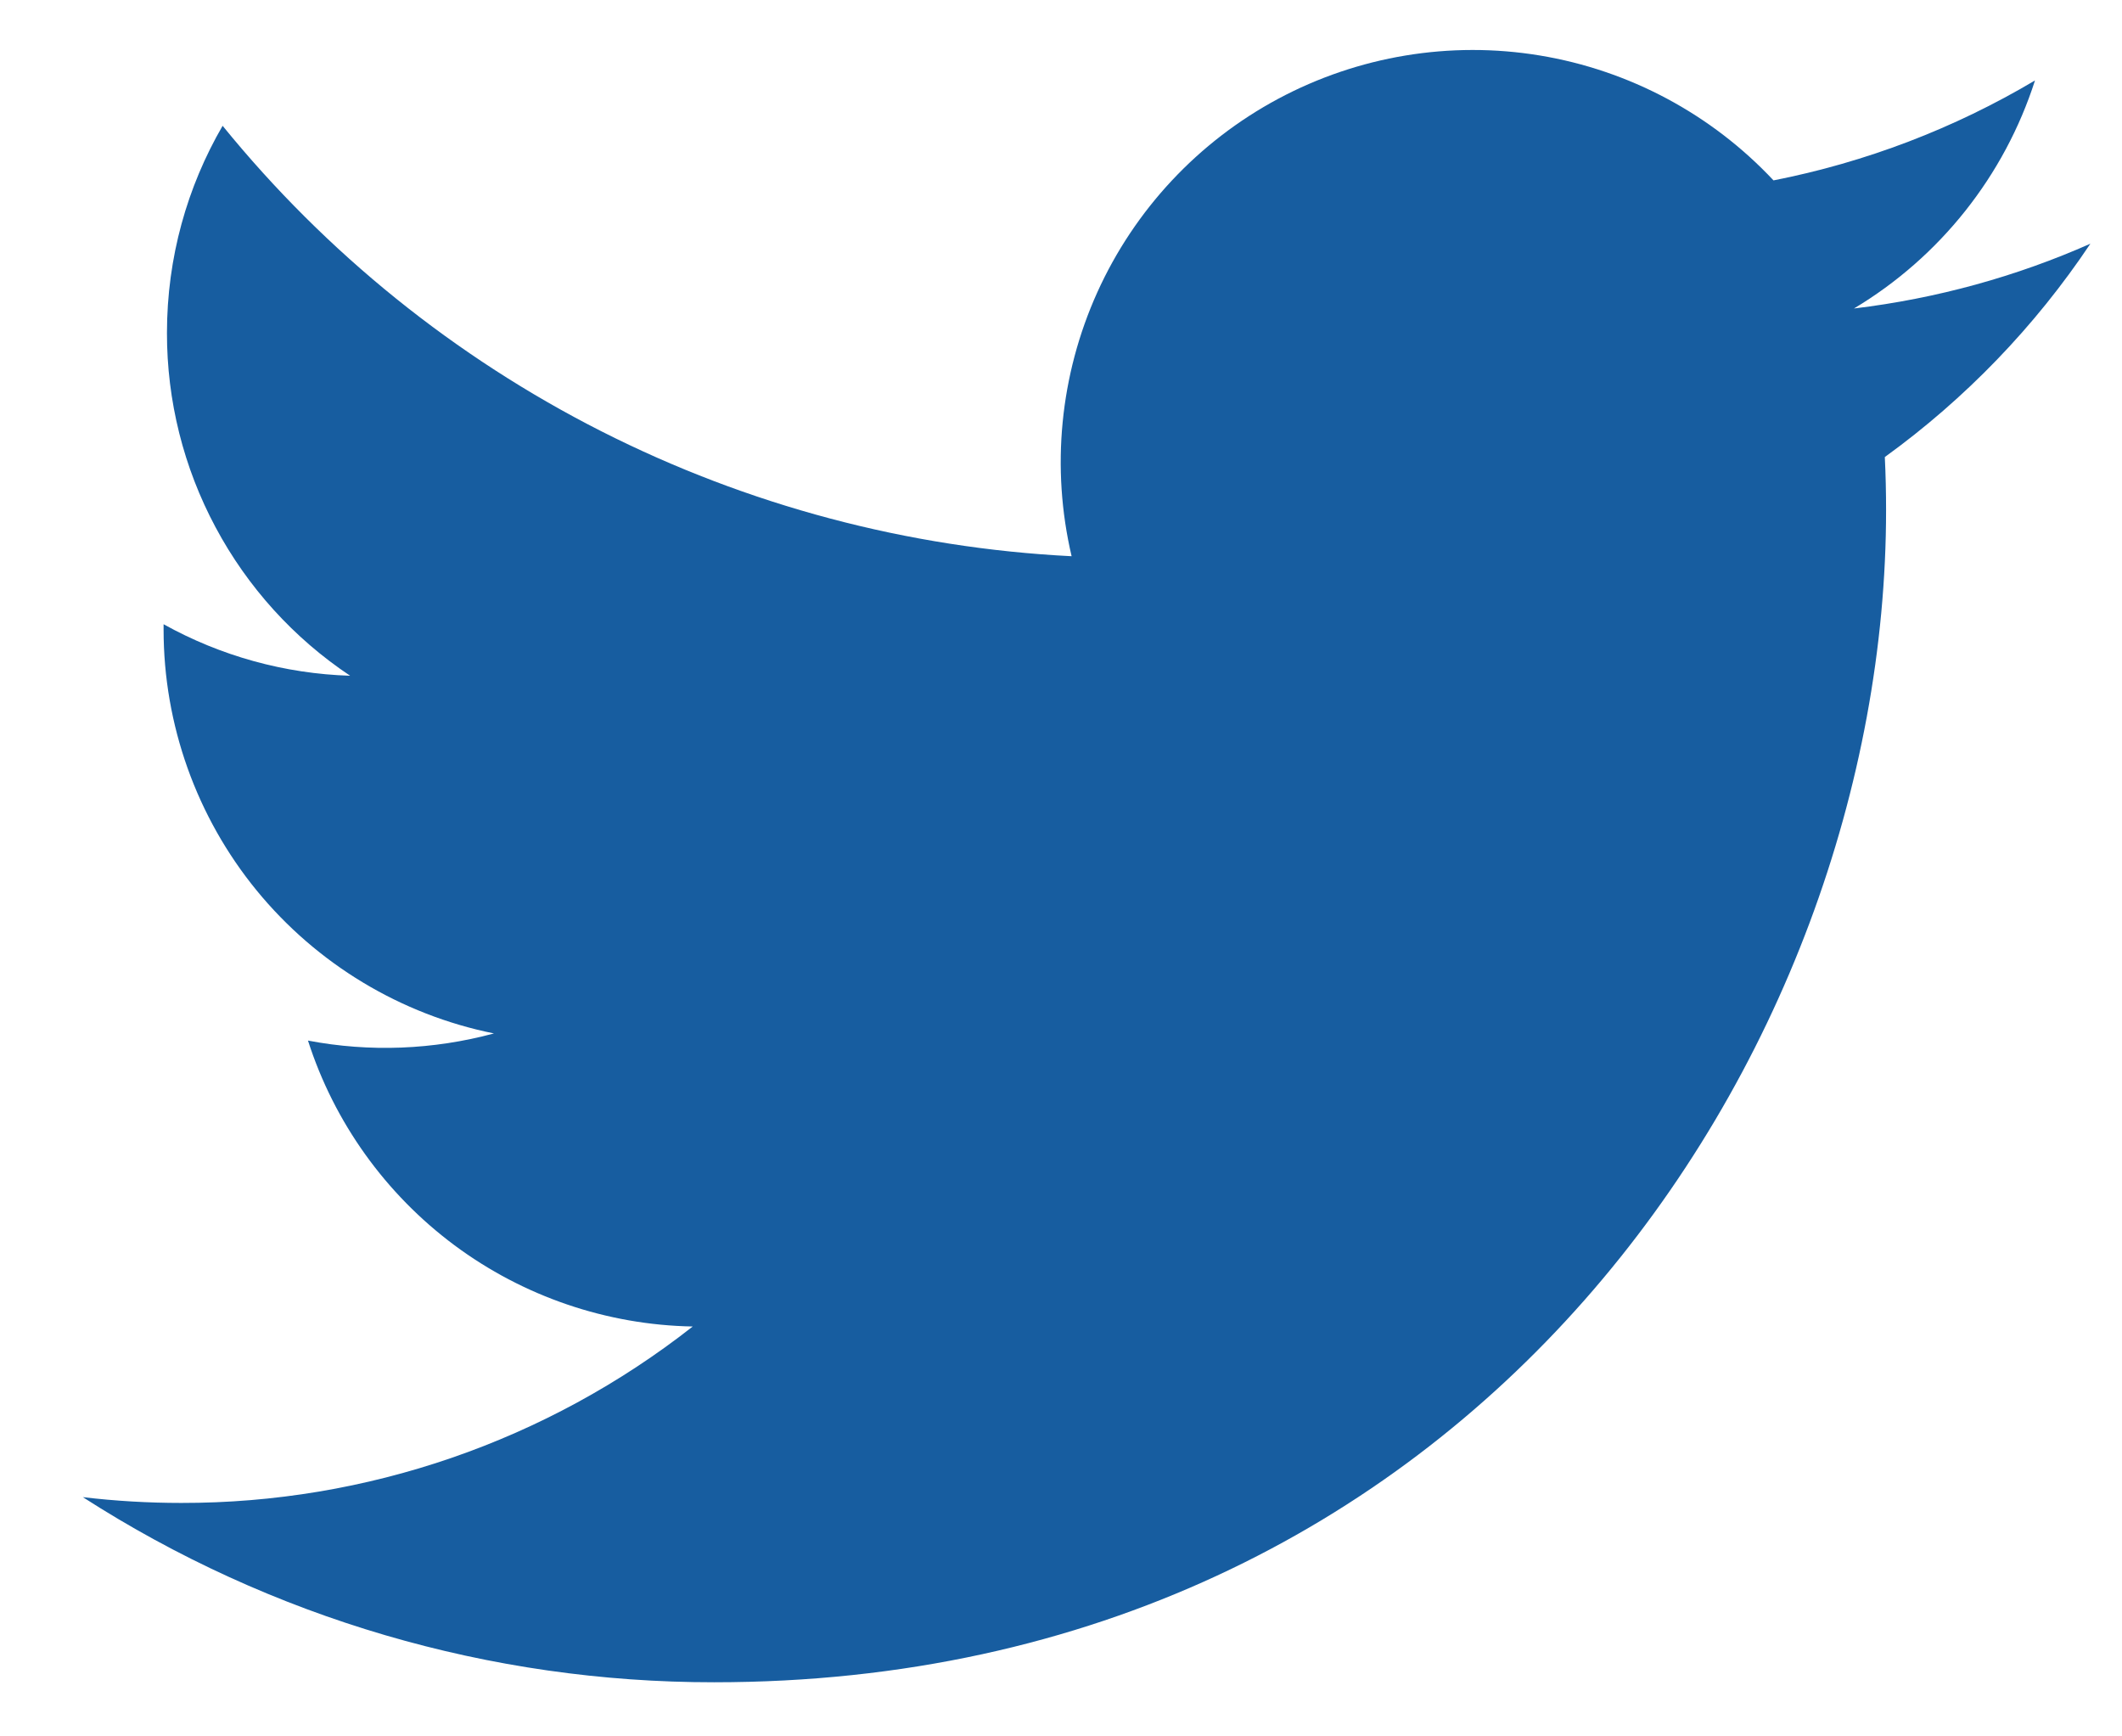 <svg width="22" height="18" viewBox="0 0 22 18" fill="none" xmlns="http://www.w3.org/2000/svg">
<path d="M21.673 2.526C20.907 2.865 20.085 3.094 19.221 3.198C20.113 2.664 20.78 1.824 21.098 0.834C20.26 1.332 19.343 1.682 18.387 1.87C17.743 1.183 16.891 0.728 15.963 0.575C15.035 0.422 14.082 0.58 13.252 1.024C12.423 1.468 11.763 2.174 11.376 3.031C10.989 3.889 10.895 4.85 11.11 5.766C9.412 5.681 7.751 5.239 6.235 4.471C4.718 3.702 3.38 2.623 2.308 1.304C1.941 1.936 1.731 2.67 1.731 3.451C1.73 4.154 1.903 4.846 2.235 5.466C2.566 6.086 3.045 6.615 3.63 7.005C2.952 6.984 2.289 6.801 1.696 6.471V6.526C1.696 7.512 2.037 8.468 2.661 9.231C3.286 9.994 4.155 10.518 5.121 10.713C4.492 10.883 3.833 10.909 3.193 10.787C3.465 11.635 3.997 12.377 4.712 12.909C5.427 13.44 6.291 13.735 7.182 13.751C5.669 14.939 3.801 15.583 1.878 15.58C1.538 15.58 1.197 15.56 0.859 15.52C2.811 16.775 5.083 17.441 7.404 17.439C15.26 17.439 19.554 10.932 19.554 5.289C19.554 5.106 19.55 4.921 19.541 4.738C20.377 4.133 21.098 3.385 21.671 2.528L21.673 2.526V2.526Z" fill="#175DA0"/>
</svg>
